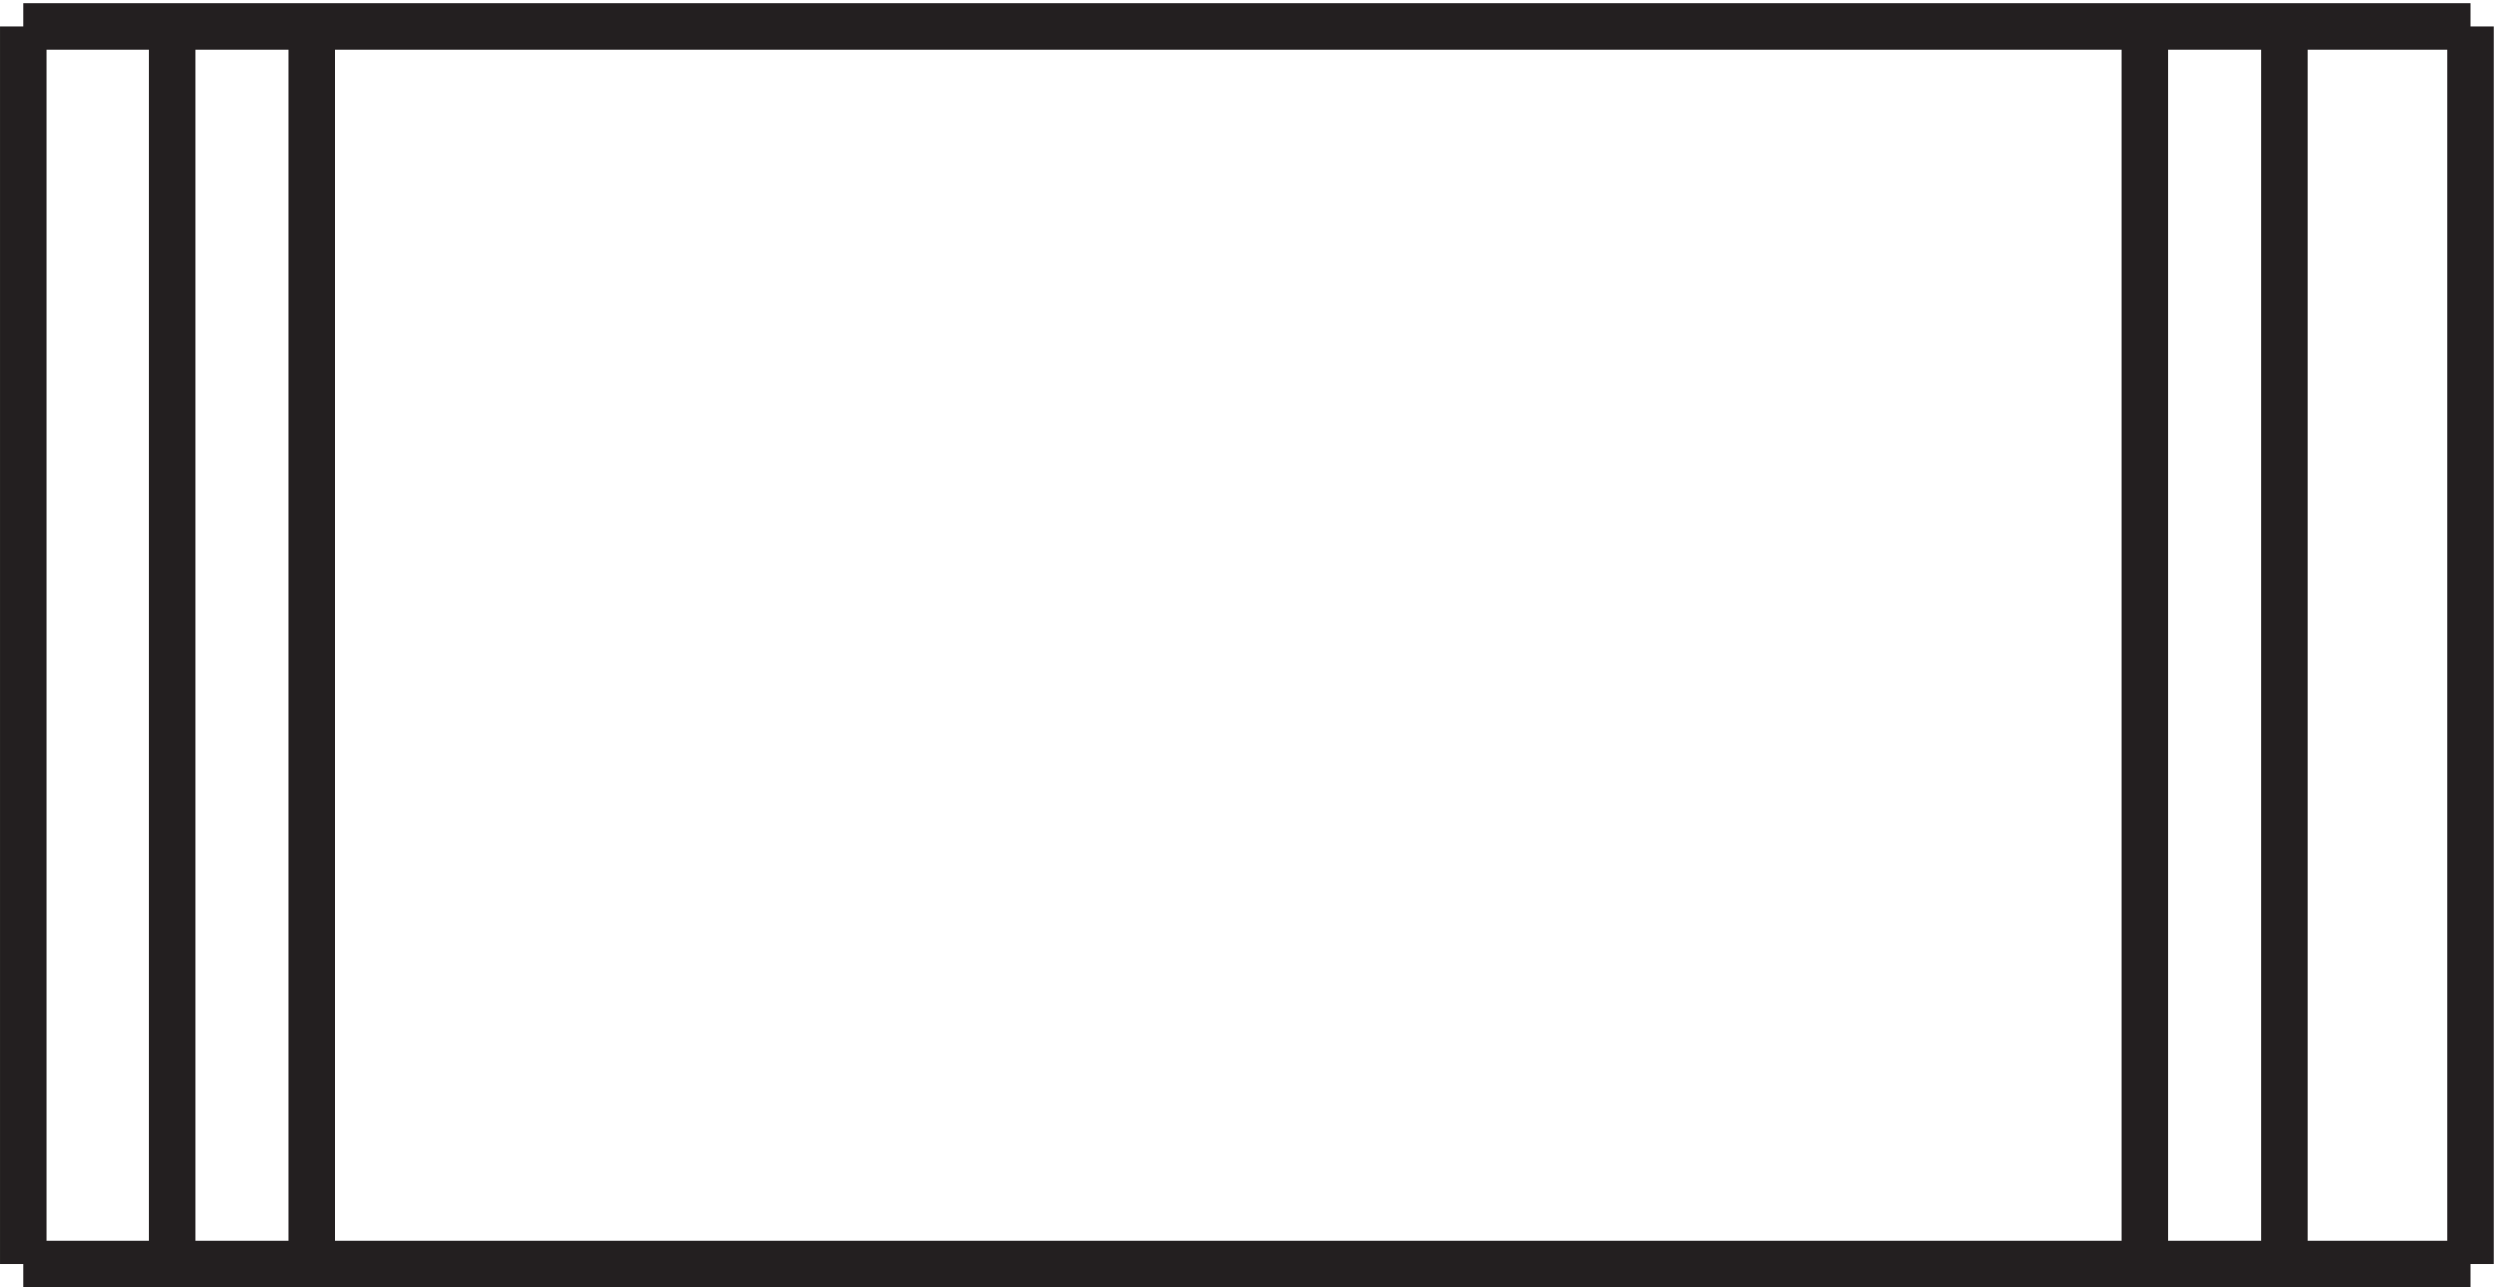 <svg xmlns="http://www.w3.org/2000/svg" xml:space="preserve" width="53.6" height="27.6"><path d="M3.332 202.668V3.168m394.5 199.5H3.332m394.5-199.5v199.5M3.332 3.168h394.5m-370.5 199.5V3.168m22.5 199.5V3.168m318 0v199.5m-22.5-199.5v199.5" style="fill:none;stroke:#231f20;stroke-width:7.5;stroke-linecap:butt;stroke-linejoin:miter;stroke-miterlimit:10;stroke-dasharray:none;stroke-opacity:1" transform="matrix(.133 0 0 -.133 .056 27.522)"/></svg>
